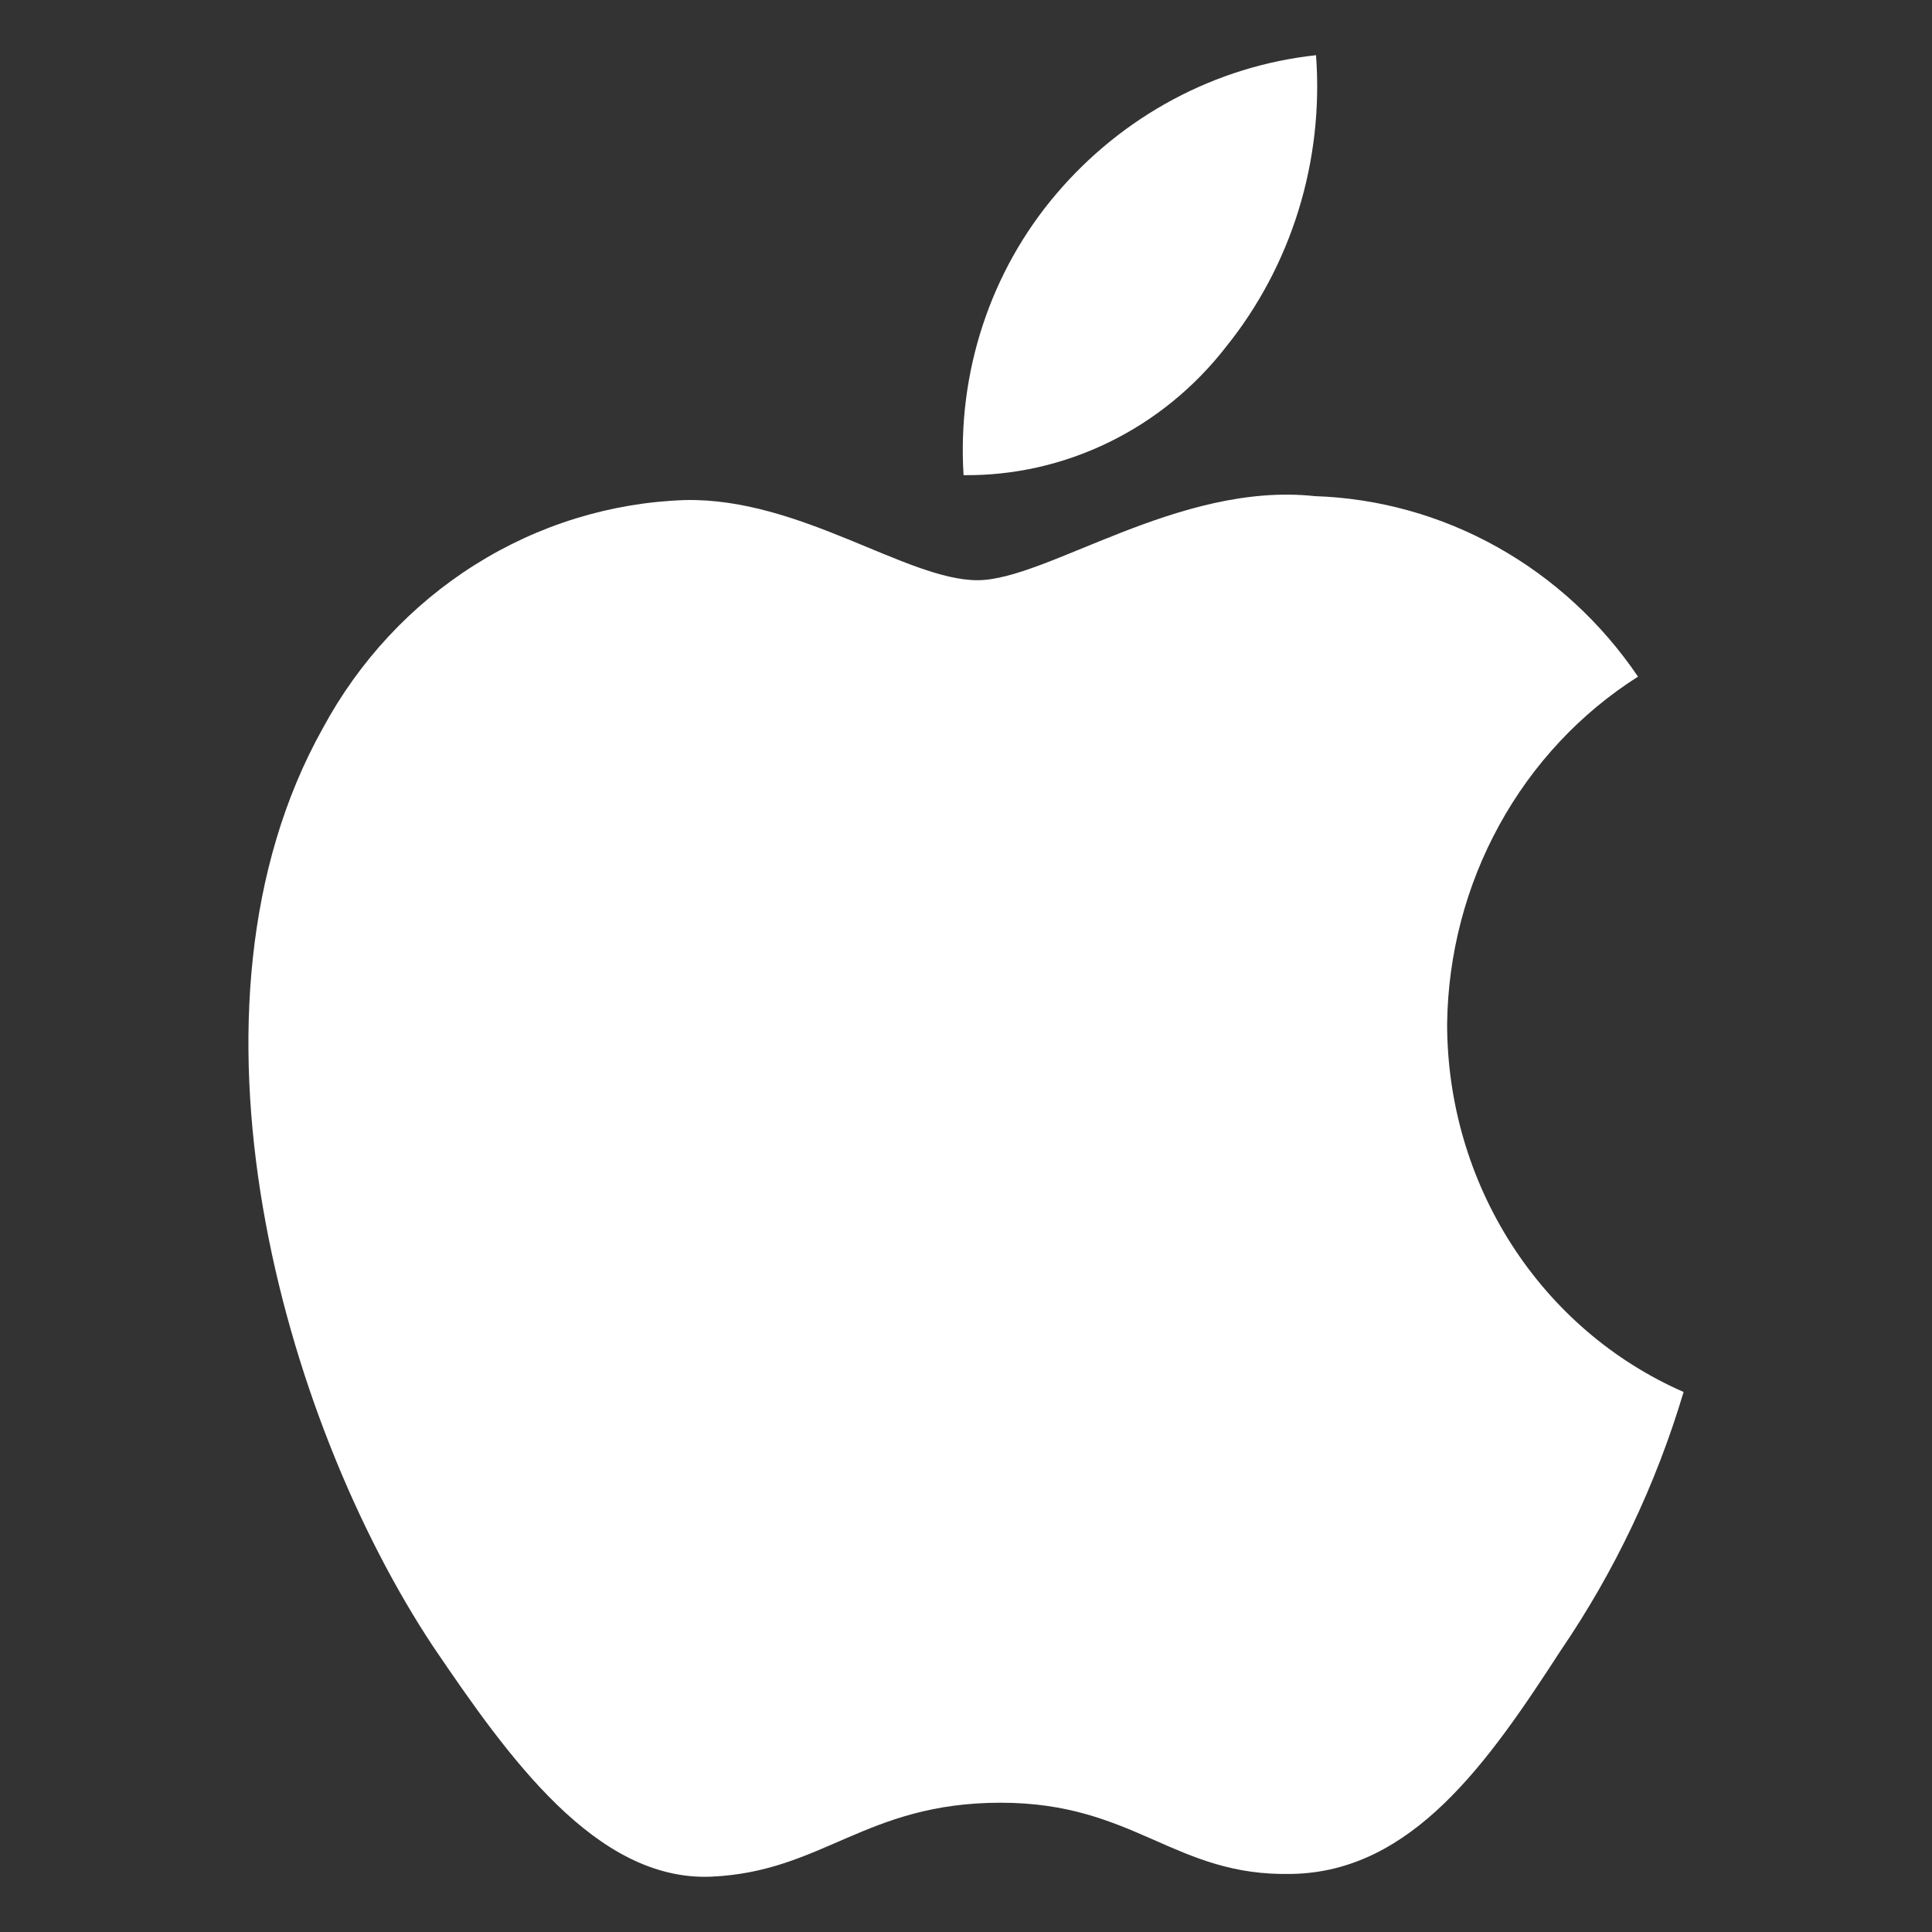 <svg width="35" height="35" viewBox="0 0 35 35" fill="none" xmlns="http://www.w3.org/2000/svg">
<rect x="0" y="0" width="35" height="35" fill="#333333" stroke="none"/>
<path d="M26.216 18.55C26.232 17.285 26.557 16.045 27.162 14.945C27.766 13.845 28.631 12.92 29.674 12.258C29.011 11.28 28.137 10.476 27.12 9.908C26.103 9.34 24.972 9.025 23.817 8.988C21.353 8.721 18.963 10.511 17.708 10.511C16.428 10.511 14.494 9.015 12.412 9.059C11.065 9.104 9.753 9.508 8.602 10.233C7.452 10.957 6.503 11.977 5.848 13.193C3.01 18.267 5.127 25.724 7.845 29.826C9.206 31.834 10.796 34.078 12.876 33.998C14.911 33.911 15.671 32.658 18.129 32.658C20.563 32.658 21.276 33.998 23.399 33.948C25.583 33.911 26.959 31.93 28.272 29.903C29.249 28.472 30.001 26.89 30.5 25.217C29.231 24.662 28.148 23.735 27.386 22.549C26.624 21.364 26.217 19.973 26.216 18.55V18.55Z" fill="white"/>
<path d="M22.206 6.289C23.397 4.813 23.984 2.916 23.841 1C22.022 1.197 20.341 2.095 19.134 3.515C18.544 4.208 18.092 5.015 17.804 5.889C17.516 6.763 17.398 7.687 17.456 8.608C18.366 8.618 19.266 8.414 20.089 8.012C20.912 7.611 21.636 7.022 22.206 6.289Z" fill="white"/>
</svg>

